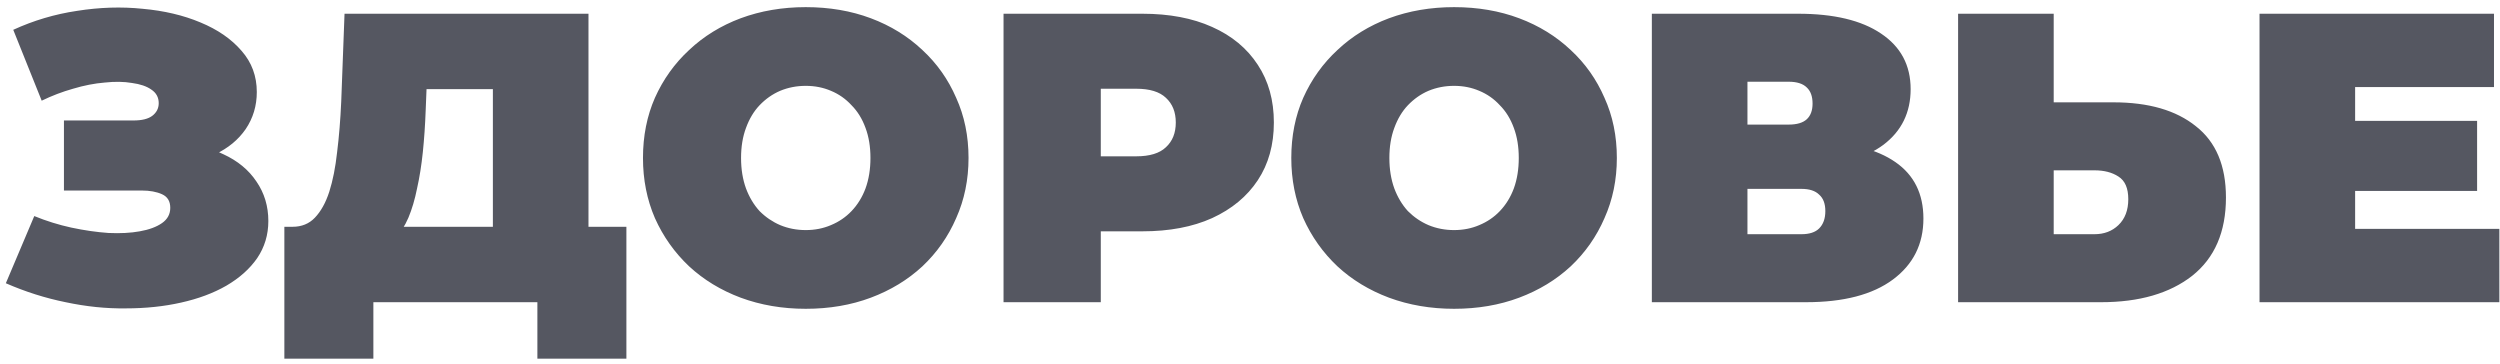 <?xml version="1.0" encoding="UTF-8"?> <svg xmlns="http://www.w3.org/2000/svg" width="364" height="53" viewBox="0 0 364 53" fill="none"> <path d="M0.85 41.24L4.99 31.46C6.75 32.18 8.55 32.74 10.39 33.14C12.27 33.54 14.07 33.8 15.79 33.92C17.51 34 19.03 33.92 20.35 33.68C21.71 33.44 22.79 33.04 23.59 32.48C24.39 31.92 24.79 31.18 24.79 30.26C24.79 29.3 24.39 28.64 23.59 28.28C22.79 27.92 21.81 27.74 20.65 27.74H9.31V17.54H19.45C20.65 17.54 21.55 17.32 22.15 16.88C22.79 16.4 23.11 15.78 23.11 15.02C23.11 14.18 22.75 13.52 22.03 13.04C21.35 12.56 20.41 12.24 19.21 12.08C18.05 11.88 16.73 11.86 15.25 12.02C13.77 12.14 12.23 12.44 10.63 12.92C9.07 13.36 7.55 13.94 6.07 14.66L1.93 4.34C4.89 2.98 7.99 2.06 11.23 1.58C14.51 1.06 17.69 0.96 20.77 1.28C23.89 1.56 26.69 2.22 29.17 3.26C31.69 4.3 33.69 5.68 35.17 7.4C36.65 9.08 37.39 11.08 37.39 13.4C37.39 15.4 36.85 17.2 35.77 18.8C34.69 20.36 33.21 21.58 31.33 22.46C29.49 23.34 27.39 23.78 25.03 23.78L25.33 20.96C28.09 20.96 30.49 21.46 32.53 22.46C34.61 23.42 36.21 24.74 37.33 26.42C38.49 28.1 39.07 30.02 39.07 32.18C39.07 34.18 38.53 35.98 37.45 37.58C36.37 39.14 34.87 40.48 32.95 41.6C31.07 42.68 28.87 43.5 26.35 44.06C23.87 44.62 21.19 44.9 18.31 44.9C15.47 44.94 12.55 44.64 9.55 44C6.59 43.4 3.69 42.48 0.85 41.24ZM71.763 38V12.98H62.103L61.983 15.98C61.903 18.18 61.763 20.24 61.563 22.16C61.363 24.08 61.083 25.84 60.723 27.44C60.403 29.04 59.983 30.46 59.463 31.7C58.943 32.9 58.303 33.9 57.543 34.7L42.603 33.02C43.923 33.02 45.003 32.58 45.843 31.7C46.723 30.78 47.423 29.52 47.943 27.92C48.463 26.28 48.843 24.36 49.083 22.16C49.363 19.92 49.563 17.46 49.683 14.78L50.163 2H85.683V38H71.763ZM41.403 52.22V33.02H91.203V52.22H78.243V44H54.363V52.22H41.403ZM117.318 44.96C113.918 44.96 110.758 44.42 107.838 43.34C104.958 42.26 102.458 40.74 100.338 38.78C98.218 36.78 96.558 34.44 95.358 31.76C94.198 29.08 93.618 26.16 93.618 23C93.618 19.8 94.198 16.88 95.358 14.24C96.558 11.56 98.218 9.24 100.338 7.28C102.458 5.28 104.958 3.74 107.838 2.66C110.758 1.58 113.918 1.04 117.318 1.04C120.758 1.04 123.918 1.58 126.798 2.66C129.678 3.74 132.178 5.28 134.298 7.28C136.418 9.24 138.058 11.56 139.218 14.24C140.418 16.88 141.018 19.8 141.018 23C141.018 26.16 140.418 29.08 139.218 31.76C138.058 34.44 136.418 36.78 134.298 38.78C132.178 40.74 129.678 42.26 126.798 43.34C123.918 44.42 120.758 44.96 117.318 44.96ZM117.318 33.5C118.638 33.5 119.858 33.26 120.978 32.78C122.138 32.3 123.138 31.62 123.978 30.74C124.858 29.82 125.538 28.72 126.018 27.44C126.498 26.12 126.738 24.64 126.738 23C126.738 21.36 126.498 19.9 126.018 18.62C125.538 17.3 124.858 16.2 123.978 15.32C123.138 14.4 122.138 13.7 120.978 13.22C119.858 12.74 118.638 12.5 117.318 12.5C115.998 12.5 114.758 12.74 113.598 13.22C112.478 13.7 111.478 14.4 110.598 15.32C109.758 16.2 109.098 17.3 108.618 18.62C108.138 19.9 107.898 21.36 107.898 23C107.898 24.64 108.138 26.12 108.618 27.44C109.098 28.72 109.758 29.82 110.598 30.74C111.478 31.62 112.478 32.3 113.598 32.78C114.758 33.26 115.998 33.5 117.318 33.5ZM146.115 44V2H166.335C170.255 2 173.635 2.64 176.475 3.92C179.355 5.2 181.575 7.04 183.135 9.44C184.695 11.8 185.475 14.6 185.475 17.84C185.475 21.08 184.695 23.88 183.135 26.24C181.575 28.6 179.355 30.44 176.475 31.76C173.635 33.04 170.255 33.68 166.335 33.68H153.975L160.275 27.62V44H146.115ZM160.275 29.18L153.975 22.76H165.435C167.395 22.76 168.835 22.32 169.755 21.44C170.715 20.56 171.195 19.36 171.195 17.84C171.195 16.32 170.715 15.12 169.755 14.24C168.835 13.36 167.395 12.92 165.435 12.92H153.975L160.275 6.5V29.18ZM211.713 44.96C208.313 44.96 205.153 44.42 202.233 43.34C199.353 42.26 196.853 40.74 194.733 38.78C192.613 36.78 190.953 34.44 189.753 31.76C188.593 29.08 188.013 26.16 188.013 23C188.013 19.8 188.593 16.88 189.753 14.24C190.953 11.56 192.613 9.24 194.733 7.28C196.853 5.28 199.353 3.74 202.233 2.66C205.153 1.58 208.313 1.04 211.713 1.04C215.153 1.04 218.313 1.58 221.193 2.66C224.073 3.74 226.573 5.28 228.693 7.28C230.813 9.24 232.453 11.56 233.613 14.24C234.813 16.88 235.413 19.8 235.413 23C235.413 26.16 234.813 29.08 233.613 31.76C232.453 34.44 230.813 36.78 228.693 38.78C226.573 40.74 224.073 42.26 221.193 43.34C218.313 44.42 215.153 44.96 211.713 44.96ZM211.713 33.5C213.033 33.5 214.253 33.26 215.373 32.78C216.533 32.3 217.533 31.62 218.373 30.74C219.253 29.82 219.933 28.72 220.413 27.44C220.893 26.12 221.133 24.64 221.133 23C221.133 21.36 220.893 19.9 220.413 18.62C219.933 17.3 219.253 16.2 218.373 15.32C217.533 14.4 216.533 13.7 215.373 13.22C214.253 12.74 213.033 12.5 211.713 12.5C210.393 12.5 209.153 12.74 207.993 13.22C206.873 13.7 205.873 14.4 204.993 15.32C204.153 16.2 203.493 17.3 203.013 18.62C202.533 19.9 202.293 21.36 202.293 23C202.293 24.64 202.533 26.12 203.013 27.44C203.493 28.72 204.153 29.82 204.993 30.74C205.873 31.62 206.873 32.3 207.993 32.78C209.153 33.26 210.393 33.5 211.713 33.5ZM240.509 44V2H261.809C267.009 2 271.029 2.96 273.869 4.88C276.749 6.8 278.189 9.5 278.189 12.98C278.189 16.38 276.869 19.08 274.229 21.08C271.589 23.04 268.029 24.02 263.549 24.02L264.749 20.78C269.509 20.78 273.249 21.72 275.969 23.6C278.689 25.48 280.049 28.22 280.049 31.82C280.049 35.54 278.569 38.5 275.609 40.7C272.649 42.9 268.429 44 262.949 44H240.509ZM254.429 34.1H262.289C263.449 34.1 264.309 33.82 264.869 33.26C265.469 32.66 265.769 31.82 265.769 30.74C265.769 29.66 265.469 28.86 264.869 28.34C264.309 27.78 263.449 27.5 262.289 27.5H254.429V34.1ZM254.429 18.14H260.429C261.629 18.14 262.509 17.88 263.069 17.36C263.629 16.84 263.909 16.08 263.909 15.08C263.909 14.04 263.629 13.26 263.069 12.74C262.509 12.18 261.629 11.9 260.429 11.9H254.429V18.14ZM307.719 14.9C312.839 14.9 316.839 16.06 319.719 18.38C322.639 20.66 324.099 24.12 324.099 28.76C324.099 33.76 322.459 37.56 319.179 40.16C315.899 42.72 311.479 44 305.919 44H285.099V2H299.019V14.9H307.719ZM304.959 34.1C306.359 34.1 307.519 33.66 308.439 32.78C309.399 31.86 309.879 30.6 309.879 29C309.879 27.4 309.399 26.3 308.439 25.7C307.519 25.1 306.359 24.8 304.959 24.8H299.019V34.1H304.959ZM341.946 17.6H360.666V27.8H341.946V17.6ZM342.906 33.32H363.906V44H328.986V2H363.126V12.68H342.906V33.32Z" fill="#555761"></path> </svg> 